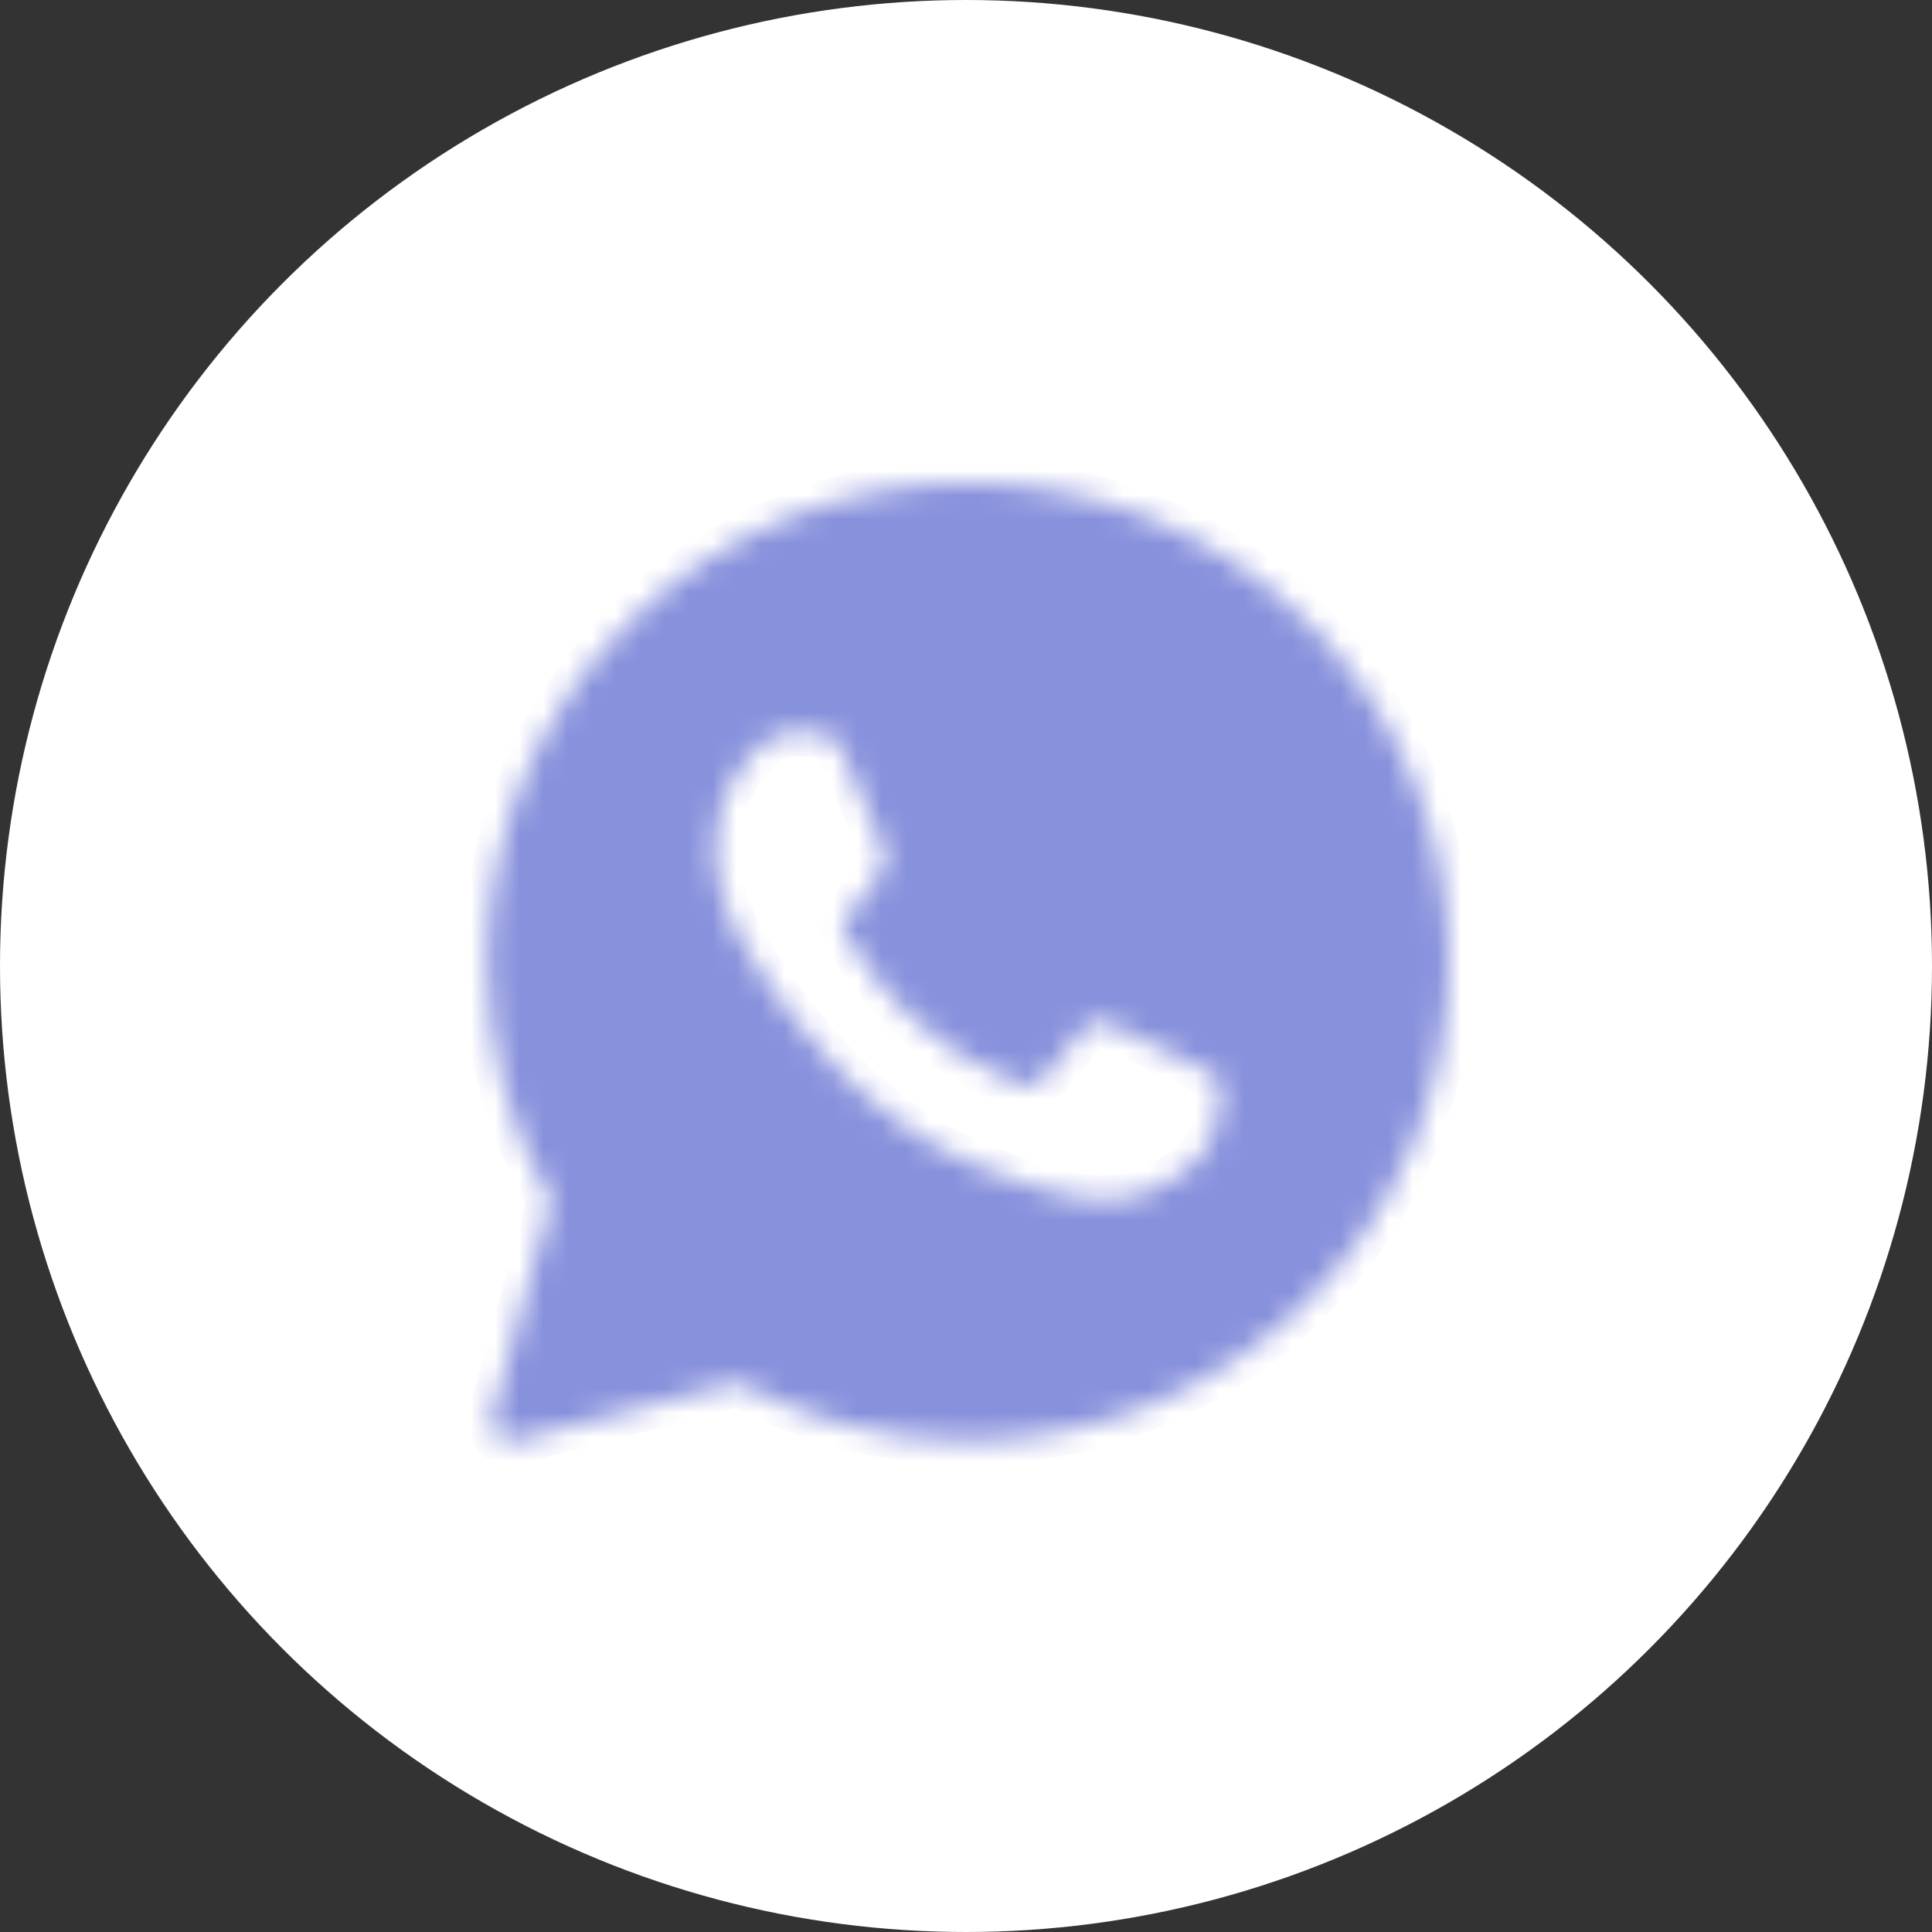 <?xml version="1.0" encoding="UTF-8"?> <svg xmlns="http://www.w3.org/2000/svg" width="80" height="80" viewBox="0 0 80 80" fill="none"><rect x="0" y="0" width="80" height="80" fill="#333333" stroke="none"/><circle cx="40" cy="40" r="40" fill="white"></circle><mask id="mask0_2038_183" style="mask-type:luminance" maskUnits="userSpaceOnUse" x="20" y="20" width="40" height="40"><path fill-rule="evenodd" clip-rule="evenodd" d="M20.368 58.662C20.33 58.798 20.329 58.941 20.364 59.077C20.4 59.213 20.47 59.338 20.569 59.438C20.668 59.538 20.791 59.611 20.927 59.648C21.063 59.685 21.206 59.686 21.342 59.65L30.556 57.242C33.479 58.825 36.751 59.655 40.076 59.656H40.084C51.056 59.656 60 50.764 60 39.832C60.007 37.225 59.495 34.643 58.494 32.236C57.494 29.828 56.025 27.644 54.172 25.81C52.323 23.961 50.126 22.496 47.708 21.498C45.29 20.501 42.699 19.992 40.084 20C29.112 20 20.168 28.892 20.168 39.822C20.168 43.3 21.084 46.716 22.828 49.73L20.368 58.662ZM33.772 30.34C34.138 30.35 34.544 30.37 34.93 31.226C35.186 31.796 35.616 32.846 35.968 33.702C36.242 34.368 36.466 34.916 36.522 35.028C36.652 35.284 36.73 35.578 36.562 35.924L36.506 36.04C36.37 36.32 36.274 36.52 36.046 36.78L35.76 37.12C35.59 37.328 35.42 37.532 35.276 37.676C35.018 37.932 34.752 38.208 35.048 38.72C35.344 39.232 36.384 40.916 37.918 42.274C39.04 43.286 40.327 44.098 41.724 44.674C41.864 44.734 41.977 44.785 42.064 44.826C42.578 45.082 42.884 45.042 43.18 44.698C43.478 44.352 44.466 43.2 44.814 42.688C45.15 42.176 45.494 42.256 45.97 42.432C46.446 42.61 48.978 43.852 49.492 44.106L49.778 44.246C50.136 44.416 50.378 44.534 50.482 44.706C50.61 44.924 50.61 45.946 50.186 47.15C49.75 48.35 47.652 49.502 46.702 49.59L46.432 49.622C45.56 49.726 44.456 49.862 40.52 48.312C35.668 46.404 32.466 41.672 31.82 40.714L31.714 40.562L31.704 40.546C31.408 40.152 29.606 37.742 29.606 35.254C29.606 32.874 30.78 31.634 31.314 31.07L31.408 30.97C31.581 30.775 31.792 30.617 32.028 30.507C32.265 30.397 32.521 30.337 32.782 30.33C33.128 30.33 33.476 30.33 33.772 30.34Z" fill="white"></path></mask><g mask="url(#mask0_2038_183)"><path fill-rule="evenodd" clip-rule="evenodd" d="M20.368 58.662C20.33 58.798 20.329 58.941 20.364 59.077C20.4 59.213 20.47 59.338 20.569 59.438C20.668 59.538 20.791 59.611 20.927 59.648C21.063 59.685 21.206 59.686 21.342 59.65L30.556 57.242C33.479 58.825 36.751 59.655 40.076 59.656H40.084C51.056 59.656 60 50.764 60 39.832C60.007 37.225 59.495 34.643 58.494 32.236C57.494 29.828 56.025 27.644 54.172 25.81C52.323 23.961 50.126 22.496 47.708 21.498C45.29 20.501 42.699 19.992 40.084 20C29.112 20 20.168 28.892 20.168 39.822C20.168 43.3 21.084 46.716 22.828 49.73L20.368 58.662ZM33.772 30.34C34.138 30.35 34.544 30.37 34.93 31.226C35.186 31.796 35.616 32.846 35.968 33.702C36.242 34.368 36.466 34.916 36.522 35.028C36.652 35.284 36.73 35.578 36.562 35.924L36.506 36.04C36.37 36.32 36.274 36.52 36.046 36.78L35.76 37.12C35.59 37.328 35.42 37.532 35.276 37.676C35.018 37.932 34.752 38.208 35.048 38.72C35.344 39.232 36.384 40.916 37.918 42.274C39.04 43.286 40.327 44.098 41.724 44.674C41.864 44.734 41.977 44.785 42.064 44.826C42.578 45.082 42.884 45.042 43.18 44.698C43.478 44.352 44.466 43.2 44.814 42.688C45.15 42.176 45.494 42.256 45.97 42.432C46.446 42.61 48.978 43.852 49.492 44.106L49.778 44.246C50.136 44.416 50.378 44.534 50.482 44.706C50.61 44.924 50.61 45.946 50.186 47.15C49.75 48.35 47.652 49.502 46.702 49.59L46.432 49.622C45.56 49.726 44.456 49.862 40.52 48.312C35.668 46.404 32.466 41.672 31.82 40.714L31.714 40.562L31.704 40.546C31.408 40.152 29.606 37.742 29.606 35.254C29.606 32.874 30.78 31.634 31.314 31.07L31.408 30.97C31.581 30.775 31.792 30.617 32.028 30.507C32.265 30.397 32.521 30.337 32.782 30.33C33.128 30.33 33.476 30.33 33.772 30.34Z" fill="#8891DC" stroke="#8891DC" stroke-width="2" stroke-linejoin="round"></path></g></svg> 